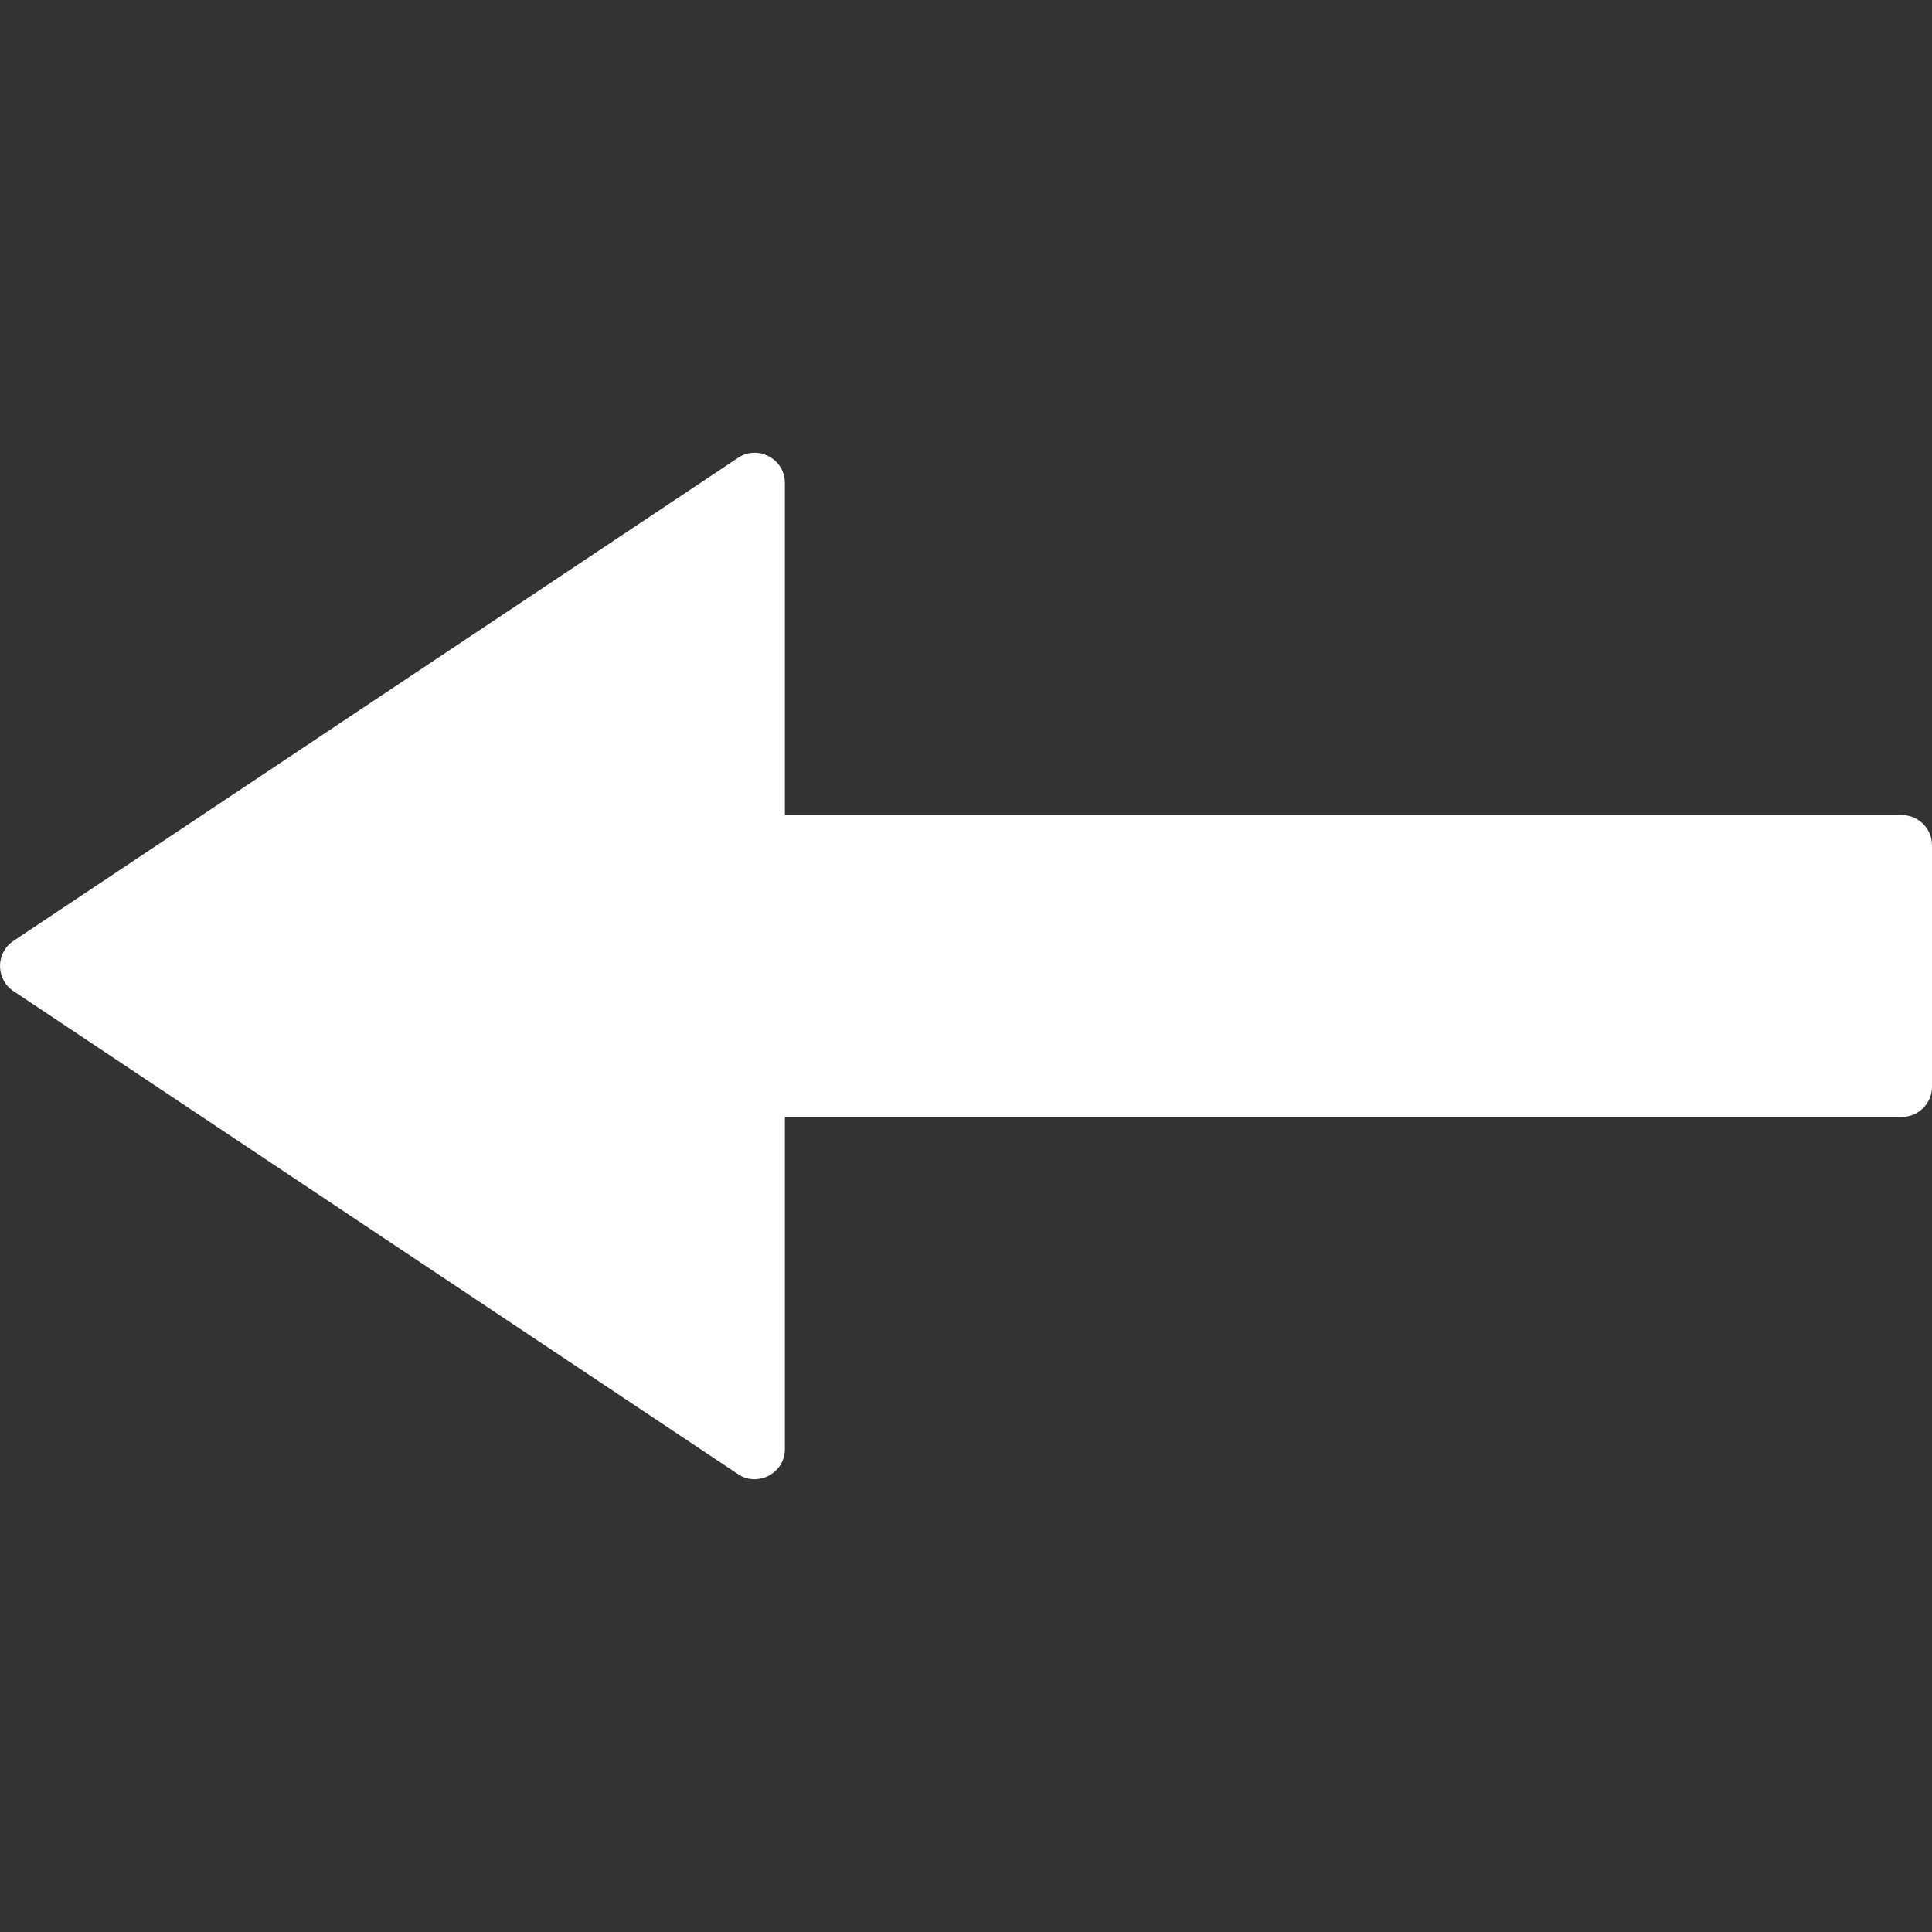 <?xml version="1.0" encoding="utf-8"?>
<svg width="24px" height="24px" viewBox="0 0 32 32" xmlns="http://www.w3.org/2000/svg">
    <rect x="0" y="0" width="32" height="32" fill="#333333" stroke="none"/>
    <path d="M 7.584 12.223 L 7.543 12.295 C 7.397 12.616 7.629 13 8 13 L 13.5 13 L 13.5 31.5 C 13.5 31.776 13.724 32 14 32 L 18 32 L 18.09 31.992 C 18.323 31.95 18.5 31.745 18.5 31.5 L 18.5 13 L 24 13 C 24.399 13 24.638 12.555 24.416 12.223 L 16.416 0.223 C 16.218 -0.074 15.782 -0.074 15.584 0.223 L 7.584 12.223 Z" fill="#fff" transform="matrix(0, -1, 1, 0, -0, 32)"/>
</svg>
